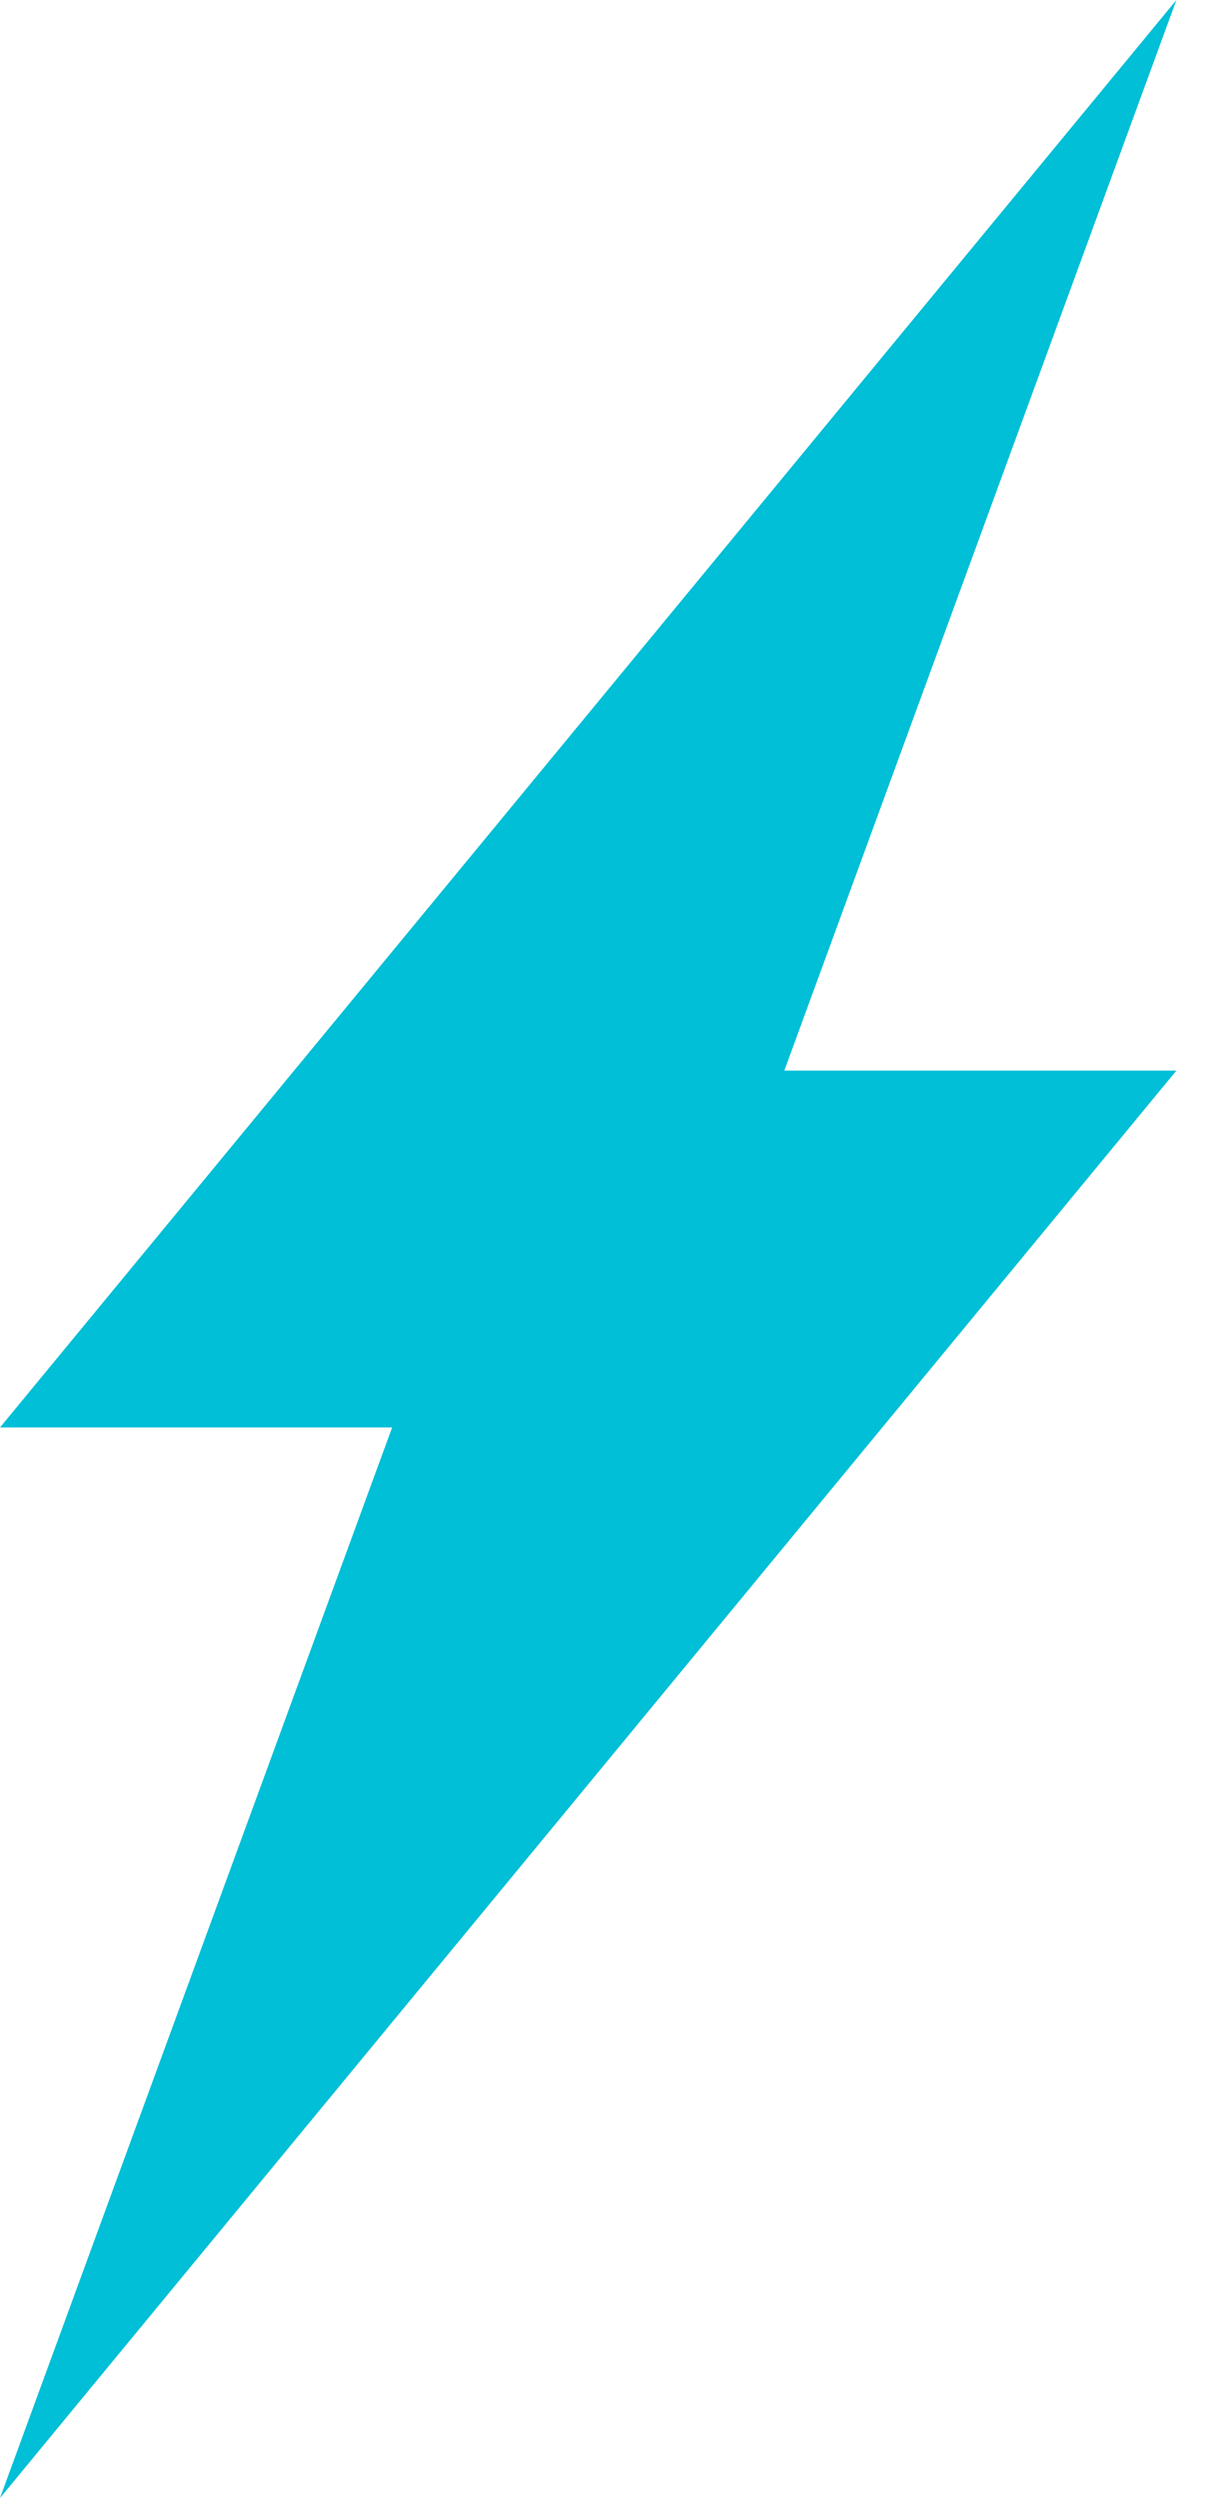 <svg xmlns="http://www.w3.org/2000/svg" width="22" height="45" viewBox="0 0 22 45" fill="none"><path d="M14.12 19.272H21.179L0 44.968L7.06 25.696H0L21.179 0L14.12 19.272Z" fill="#00BFD6"></path></svg>
